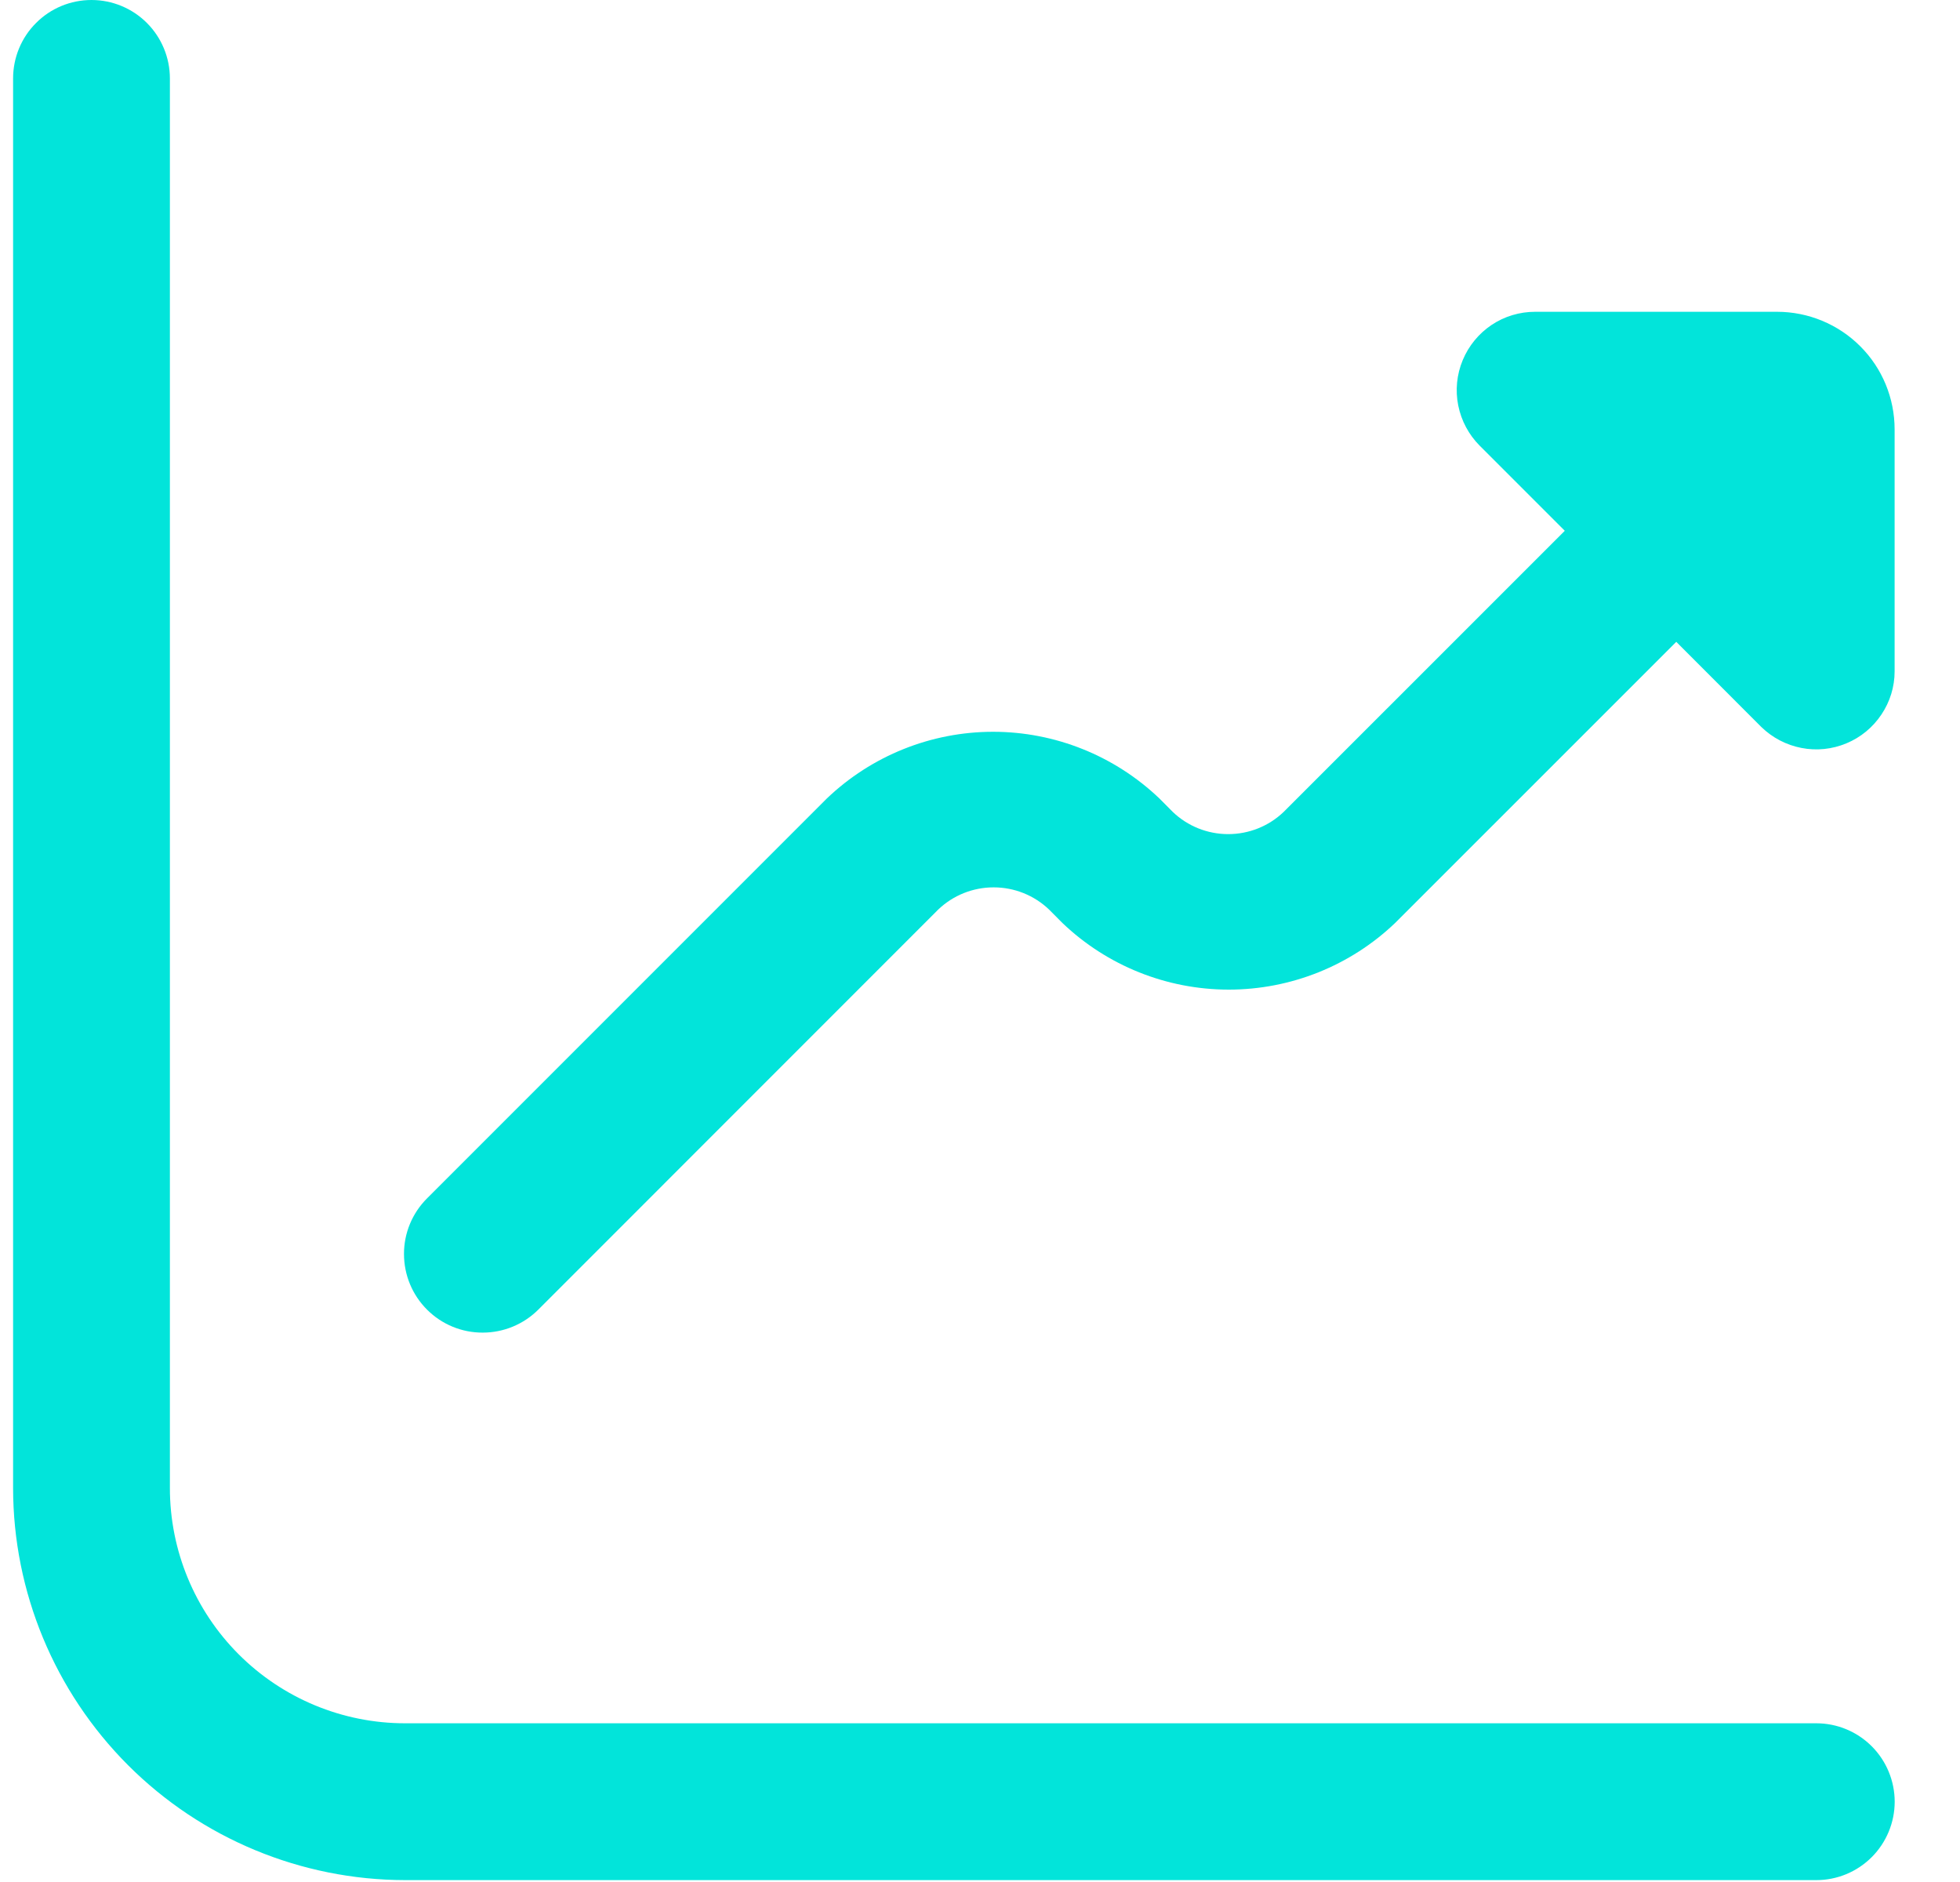 <svg width="25" height="24" viewBox="0 0 25 24" fill="none" xmlns="http://www.w3.org/2000/svg">
<g clip-path="url(#clip0_401_2364)">
<path d="M22.666 3.976H19.581C19.383 3.976 19.189 4.034 19.025 4.144C18.861 4.254 18.733 4.41 18.657 4.593C18.581 4.776 18.561 4.977 18.6 5.171C18.639 5.365 18.734 5.543 18.873 5.683L19.959 6.769L16.373 10.354C16.183 10.536 15.93 10.637 15.666 10.637C15.402 10.637 15.149 10.536 14.959 10.354L14.789 10.183C14.217 9.637 13.457 9.332 12.667 9.332C11.877 9.332 11.117 9.637 10.546 10.183L5.446 15.283C5.258 15.471 5.152 15.726 5.153 15.992C5.153 16.259 5.259 16.514 5.448 16.702C5.636 16.89 5.891 16.995 6.157 16.994C6.424 16.994 6.679 16.888 6.867 16.7L11.966 11.6C12.157 11.417 12.41 11.316 12.674 11.316C12.938 11.316 13.191 11.417 13.382 11.6L13.552 11.771C14.123 12.316 14.883 12.62 15.673 12.62C16.463 12.62 17.223 12.316 17.794 11.771L21.381 8.185L22.466 9.271C22.607 9.408 22.785 9.501 22.977 9.538C23.171 9.576 23.37 9.555 23.552 9.479C23.733 9.404 23.888 9.276 23.997 9.113C24.107 8.95 24.166 8.758 24.166 8.562V5.476C24.166 5.078 24.009 4.696 23.727 4.415C23.446 4.134 23.064 3.976 22.666 3.976Z" fill="#02E4DA"/>
<path d="M23.167 21.976H5.167C4.371 21.976 3.608 21.66 3.045 21.097C2.483 20.535 2.167 19.772 2.167 18.976V1C2.167 0.735 2.061 0.48 1.874 0.293C1.686 0.105 1.432 0 1.167 0C0.901 0 0.647 0.105 0.46 0.293C0.272 0.48 0.167 0.735 0.167 1L0.167 18.976C0.168 20.302 0.696 21.572 1.633 22.51C2.57 23.447 3.841 23.974 5.167 23.976H23.167C23.432 23.976 23.686 23.871 23.874 23.683C24.061 23.496 24.167 23.241 24.167 22.976C24.167 22.711 24.061 22.456 23.874 22.269C23.686 22.081 23.432 21.976 23.167 21.976Z" fill="#02E4DA"/>
</g>
<defs>
<clipPath id="clip0_401_2364">
<rect width="24" height="24" fill="white" transform="translate(0.167)"/>
</clipPath>
</defs>
</svg>

